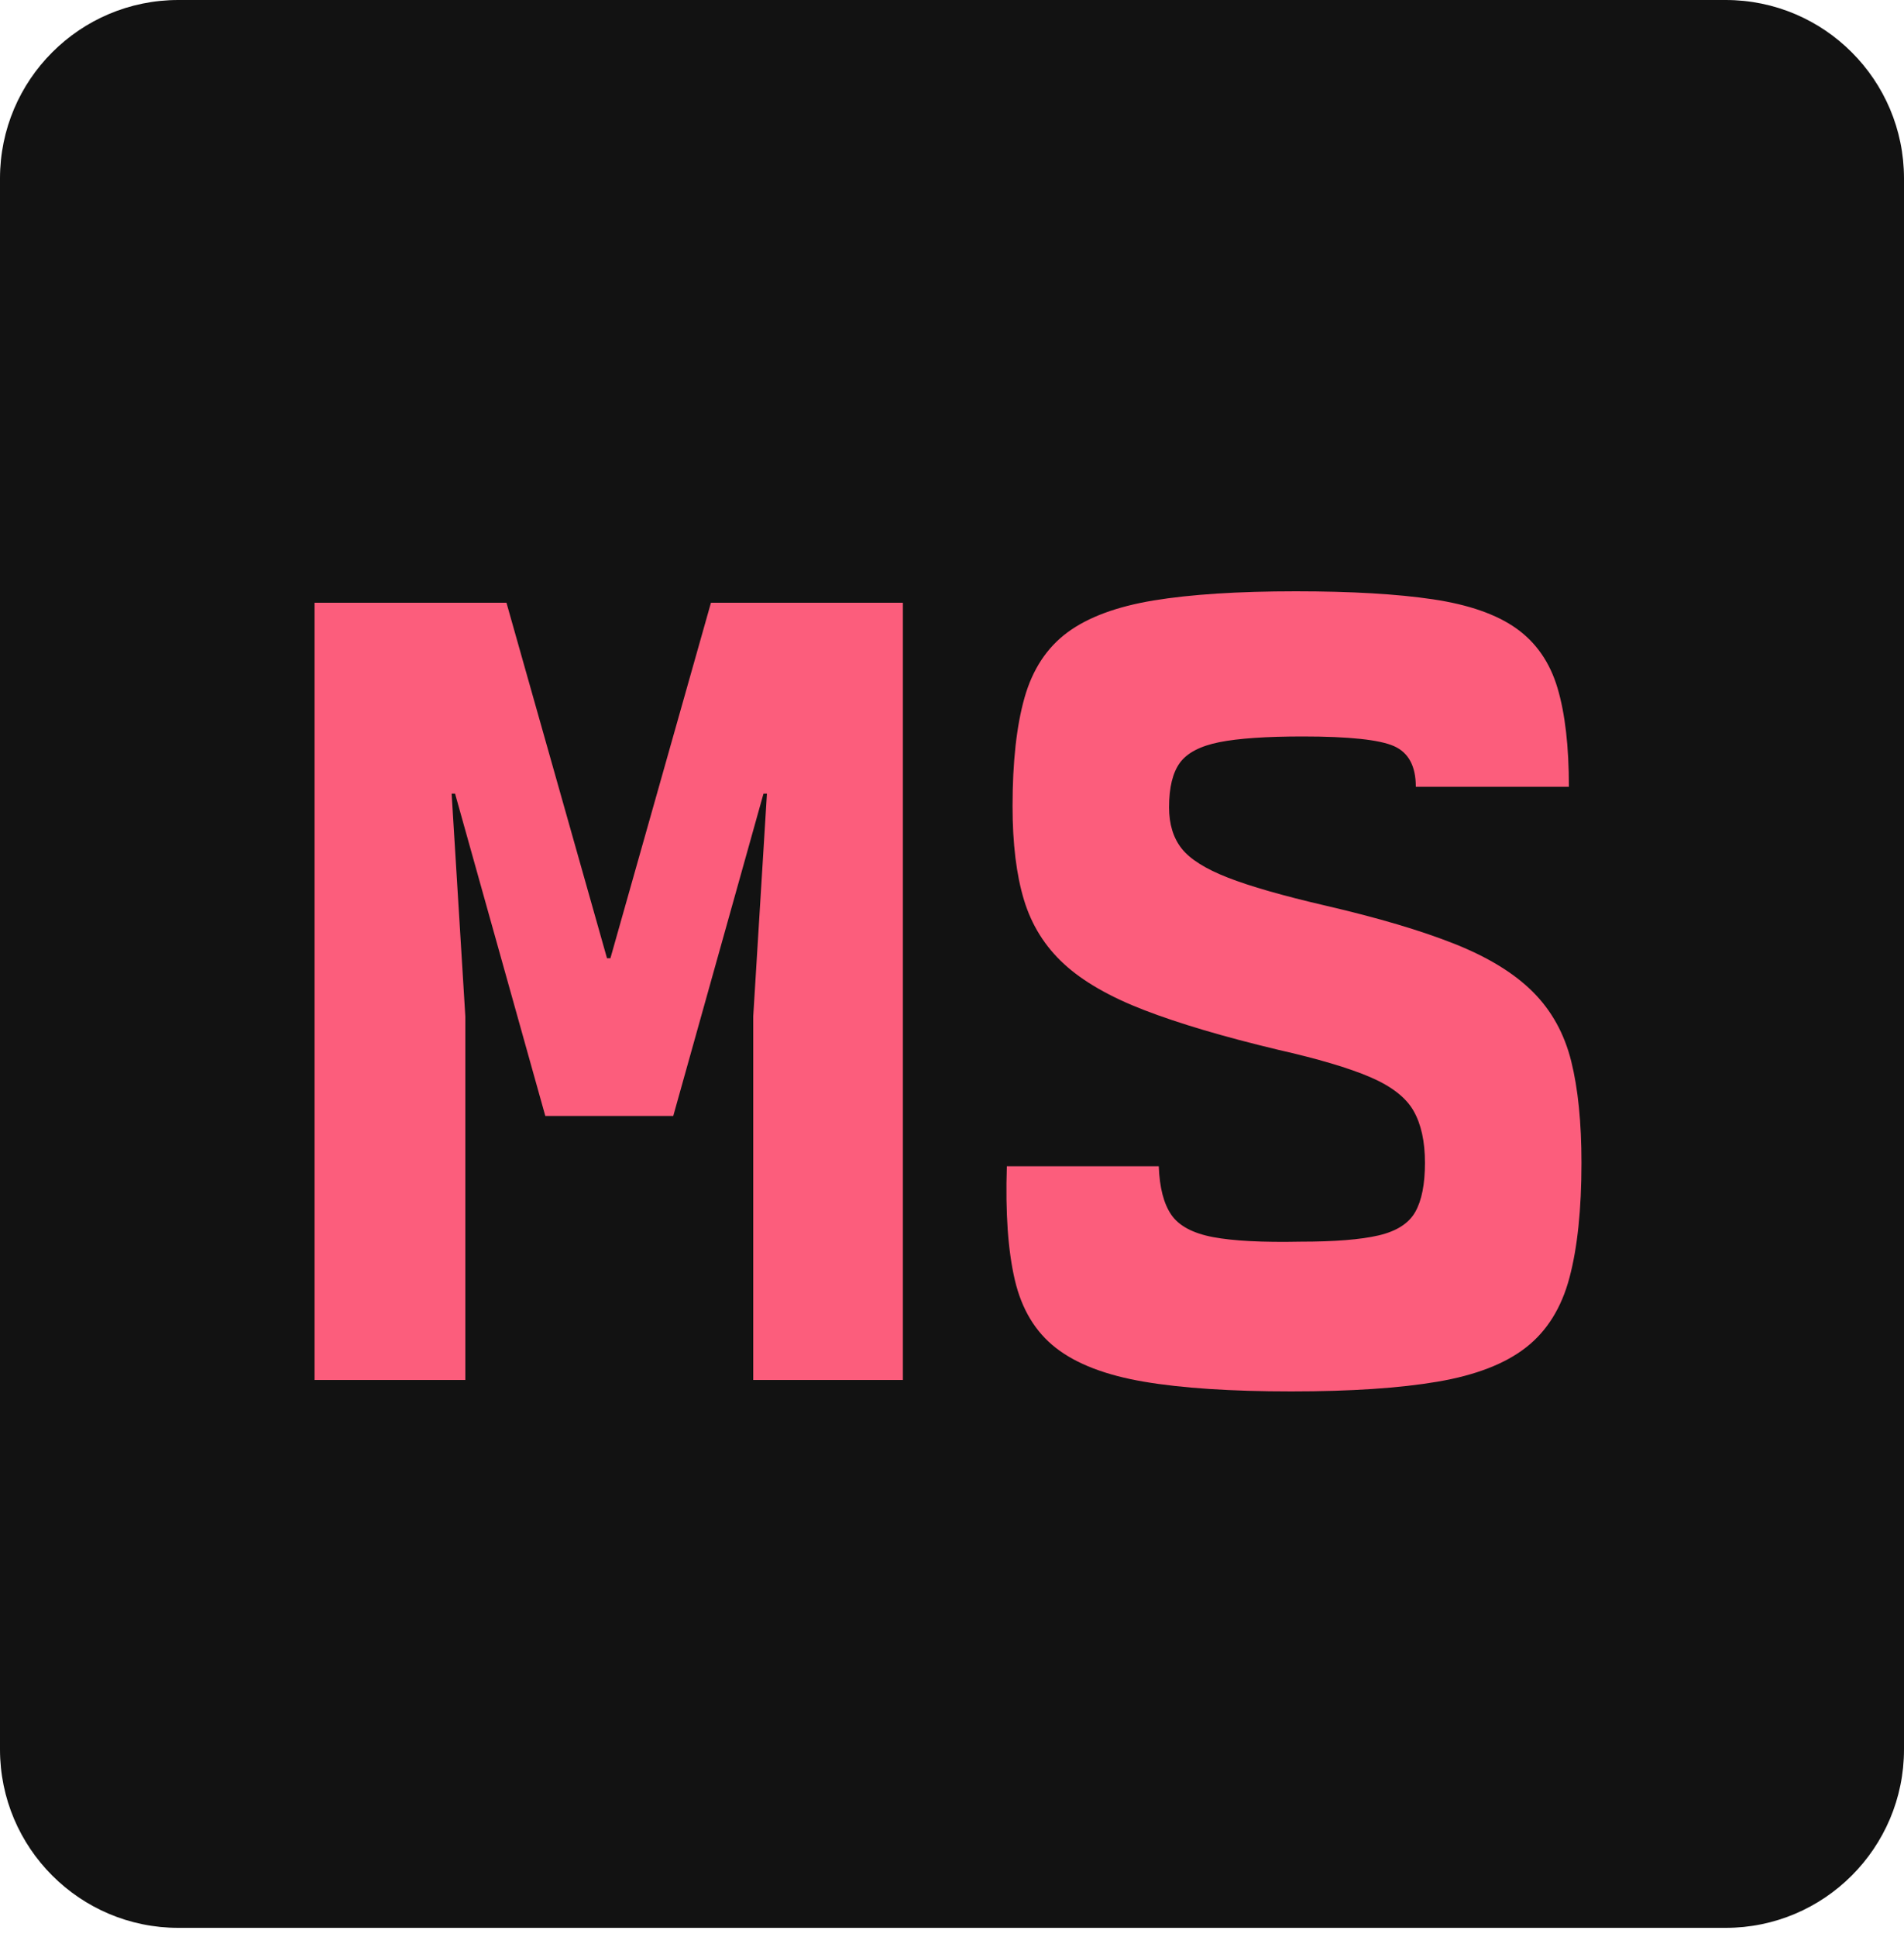 <?xml version="1.0" encoding="UTF-8" standalone="no"?><!DOCTYPE svg PUBLIC "-//W3C//DTD SVG 1.1//EN" "http://www.w3.org/Graphics/SVG/1.1/DTD/svg11.dtd"><svg width="100%" height="100%" viewBox="0 0 60 61" version="1.1" xmlns="http://www.w3.org/2000/svg" xmlns:xlink="http://www.w3.org/1999/xlink" xml:space="preserve" xmlns:serif="http://www.serif.com/" style="fill-rule:evenodd;clip-rule:evenodd;stroke-linejoin:round;stroke-miterlimit:2;"><path d="M60,5.619c-0,-3.101 -2.518,-5.619 -5.619,-5.619l-48.762,0c-3.101,0 -5.619,2.518 -5.619,5.619l0,49.481c0,3.102 2.518,5.62 5.619,5.62l48.762,-0c3.101,-0 5.619,-2.518 5.619,-5.62l-0,-49.481Z" style="fill:#121212;"/><path d="M9.912,43.464l-0,-24.48l6.048,-0l3.168,11.196l0.108,-0l3.168,-11.196l6.048,-0l-0,24.48l-4.716,-0l-0,-11.448l0.432,-7.02l-0.108,-0l-2.844,10.152l-4.032,-0l-2.844,-10.152l-0.108,-0l0.432,7.02l-0,11.448l-4.752,-0Z" style="fill:#fc5d7c;fill-rule:nonzero;"/><path d="M31.728,36.732l4.788,-0c0.024,0.672 0.156,1.182 0.396,1.53c0.24,0.348 0.678,0.582 1.314,0.702c0.636,0.12 1.554,0.168 2.754,0.144c1.08,-0 1.902,-0.066 2.466,-0.198c0.564,-0.132 0.948,-0.378 1.152,-0.738c0.204,-0.36 0.306,-0.876 0.306,-1.548c-0,-0.672 -0.12,-1.218 -0.36,-1.638c-0.24,-0.42 -0.696,-0.774 -1.368,-1.062c-0.672,-0.288 -1.644,-0.576 -2.916,-0.864c-1.704,-0.408 -3.102,-0.822 -4.194,-1.242c-1.092,-0.42 -1.938,-0.906 -2.538,-1.458c-0.6,-0.552 -1.02,-1.224 -1.26,-2.016c-0.24,-0.792 -0.36,-1.776 -0.36,-2.952c-0,-1.392 0.126,-2.532 0.378,-3.42c0.252,-0.888 0.702,-1.572 1.35,-2.052c0.648,-0.48 1.554,-0.816 2.718,-1.008c1.164,-0.192 2.658,-0.288 4.482,-0.288c1.752,-0 3.192,0.084 4.32,0.252c1.128,0.168 2.004,0.474 2.628,0.918c0.624,0.444 1.056,1.068 1.296,1.872c0.24,0.804 0.36,1.842 0.36,3.114l-4.824,-0c-0,-0.648 -0.228,-1.074 -0.684,-1.278c-0.456,-0.204 -1.416,-0.306 -2.88,-0.306c-1.152,-0 -2.028,0.06 -2.628,0.18c-0.6,0.12 -1.014,0.336 -1.242,0.648c-0.228,0.312 -0.342,0.78 -0.342,1.404c-0,0.528 0.132,0.96 0.396,1.296c0.264,0.336 0.75,0.642 1.458,0.918c0.708,0.276 1.734,0.57 3.078,0.882c1.656,0.384 3.012,0.786 4.068,1.206c1.056,0.42 1.878,0.924 2.466,1.512c0.588,0.588 0.99,1.314 1.206,2.178c0.216,0.864 0.324,1.932 0.324,3.204c-0,1.464 -0.126,2.67 -0.378,3.618c-0.252,0.948 -0.708,1.68 -1.368,2.196c-0.66,0.516 -1.59,0.876 -2.79,1.08c-1.2,0.204 -2.736,0.306 -4.608,0.306c-1.896,-0 -3.444,-0.102 -4.644,-0.306c-1.2,-0.204 -2.124,-0.558 -2.772,-1.062c-0.648,-0.504 -1.08,-1.218 -1.296,-2.142c-0.216,-0.924 -0.3,-2.118 -0.252,-3.582Z" style="fill:#fc5d7c;fill-rule:nonzero;"/></svg>